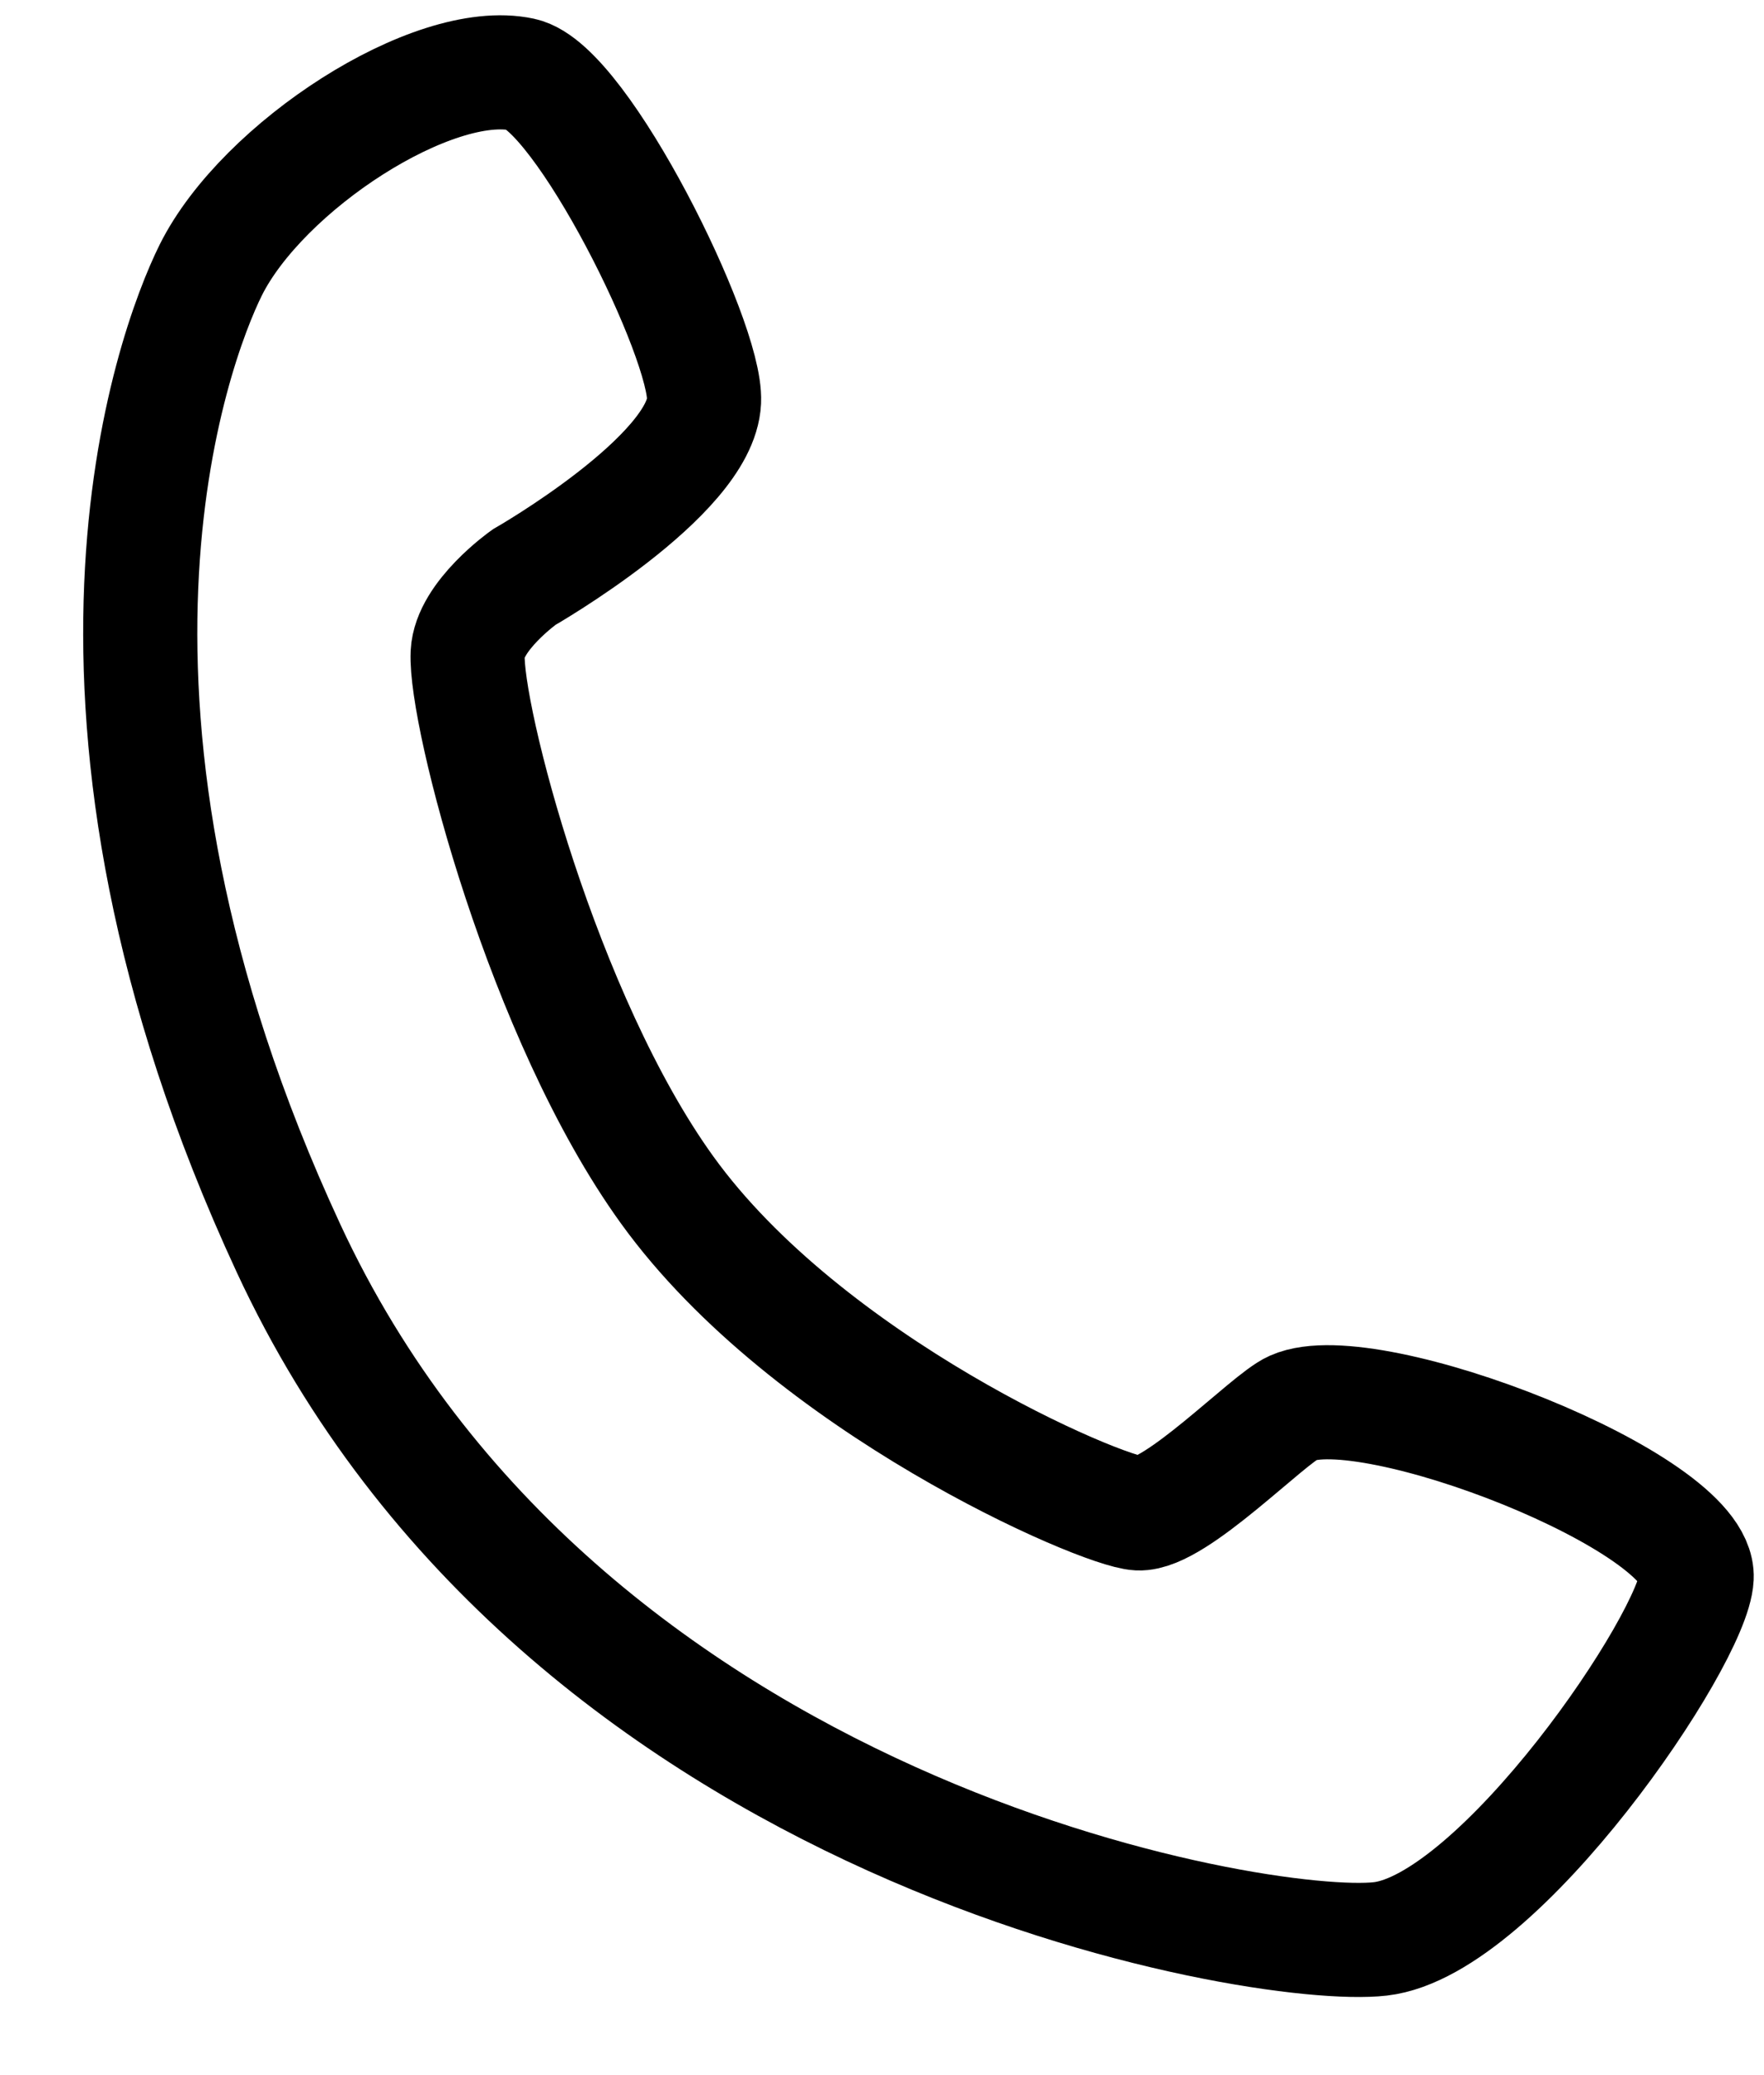 <svg width="17" height="20" viewBox="0 0 17 20" fill="none" xmlns="http://www.w3.org/2000/svg">
<path d="M5.03 0.718C5.604 0.841 6.812 3.277 6.785 3.866C6.751 4.59 5.05 5.563 5.05 5.563C5.05 5.563 4.524 5.936 4.507 6.298C4.479 6.887 5.232 9.809 6.429 11.468C7.783 13.347 10.611 14.569 10.971 14.586C11.33 14.603 12.221 13.675 12.461 13.569C13.197 13.241 16.385 14.48 16.351 15.204C16.324 15.793 14.453 18.554 13.303 18.687C12.153 18.82 5.405 17.689 2.781 12.032C0.368 6.83 1.657 3.358 2.031 2.603C2.53 1.602 4.175 0.535 5.03 0.718Z" stroke="black" stroke-width="1.1" stroke-miterlimit="10" stroke-linecap="round"/>
</svg>
